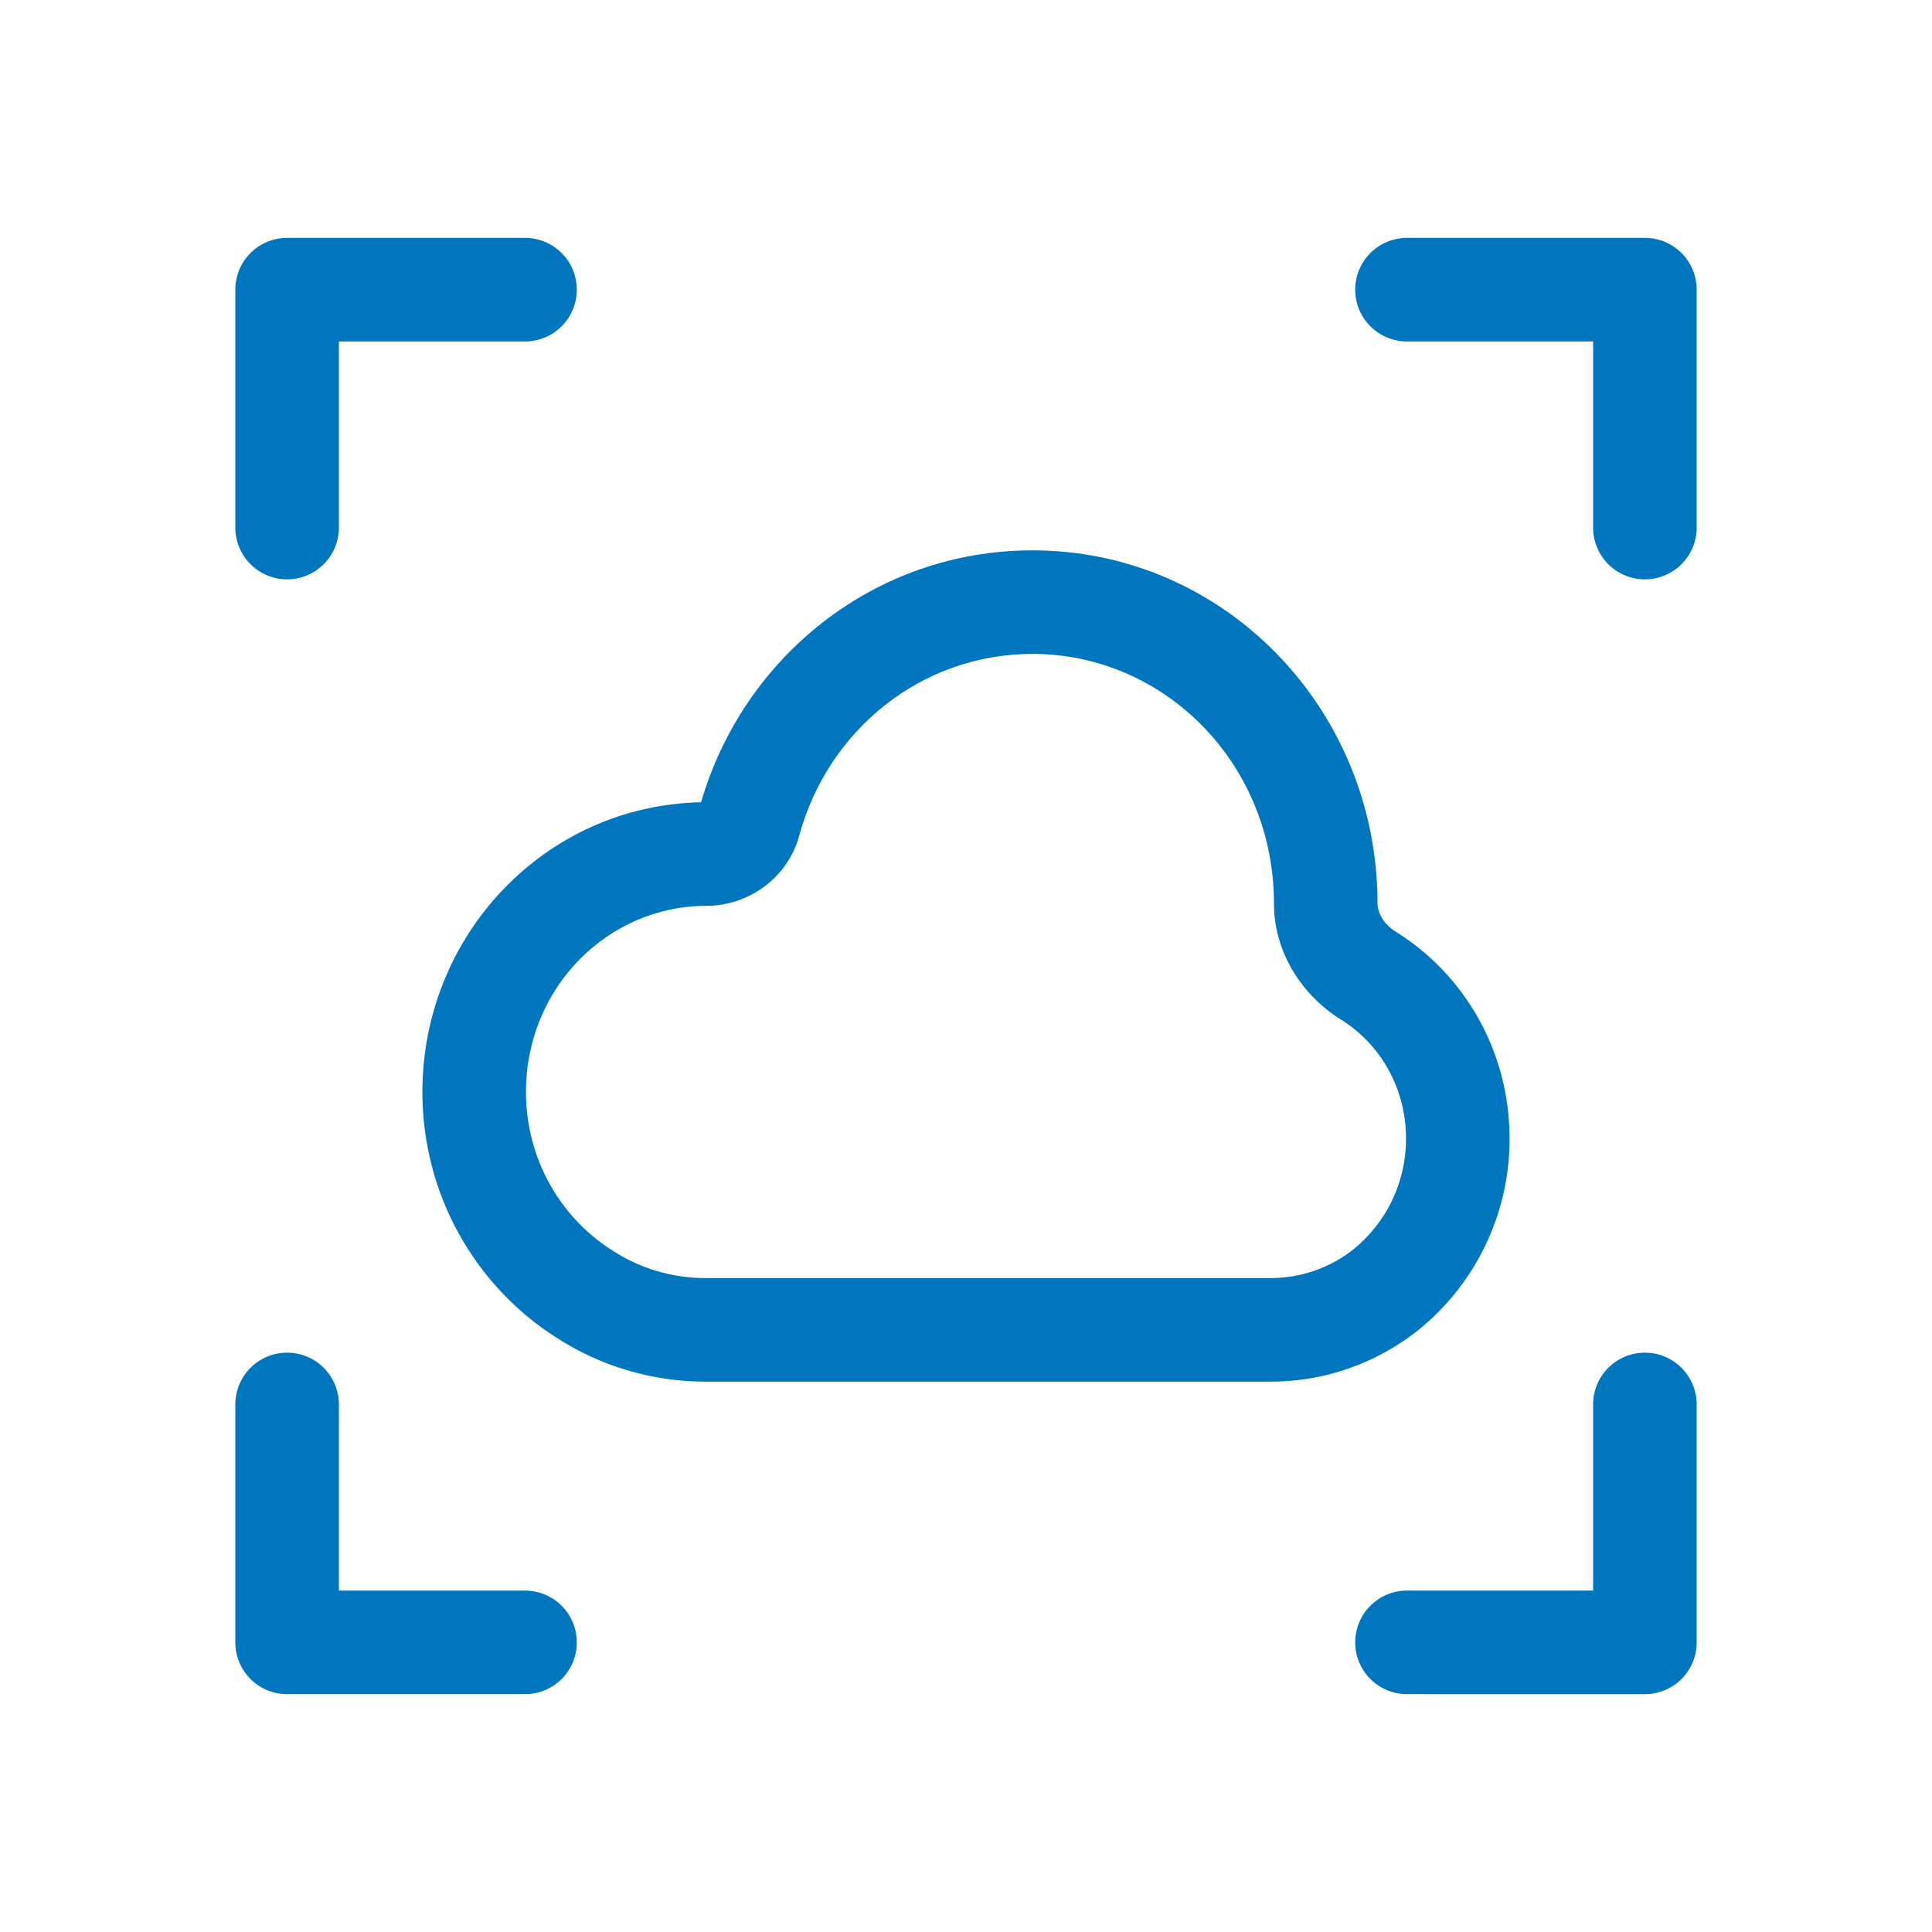 <svg width="65" height="65" viewBox="0 0 65 65" fill="none" xmlns="http://www.w3.org/2000/svg">
<path d="M8.427 8.513C8.589 8.351 8.781 8.223 8.993 8.135C9.204 8.048 9.431 8.003 9.66 8.003H17.664C17.893 8.003 18.119 8.048 18.331 8.136C18.542 8.223 18.734 8.352 18.896 8.513C19.058 8.675 19.186 8.867 19.274 9.079C19.361 9.29 19.406 9.517 19.406 9.745C19.406 9.974 19.361 10.201 19.274 10.412C19.186 10.623 19.058 10.816 18.896 10.977C18.734 11.139 18.542 11.267 18.331 11.355C18.119 11.443 17.893 11.488 17.664 11.488H11.402V17.75C11.402 17.979 11.357 18.205 11.269 18.416C11.182 18.628 11.053 18.82 10.892 18.982C10.73 19.143 10.538 19.272 10.326 19.359C10.115 19.447 9.888 19.492 9.66 19.492C9.431 19.492 9.204 19.447 8.993 19.359C8.781 19.272 8.589 19.143 8.428 18.982C8.266 18.82 8.137 18.628 8.05 18.416C7.962 18.205 7.917 17.979 7.917 17.75V9.745C7.917 9.283 8.1 8.84 8.427 8.513ZM56.573 8.513C56.734 8.675 56.863 8.867 56.95 9.078C57.038 9.29 57.083 9.516 57.083 9.745V17.75C57.083 17.979 57.038 18.205 56.95 18.416C56.863 18.628 56.734 18.82 56.572 18.982C56.411 19.143 56.219 19.272 56.007 19.359C55.796 19.447 55.569 19.492 55.34 19.492C55.112 19.492 54.885 19.447 54.674 19.359C54.462 19.272 54.27 19.143 54.108 18.982C53.947 18.82 53.818 18.628 53.731 18.416C53.643 18.205 53.598 17.979 53.598 17.75V11.488H47.336C47.107 11.488 46.881 11.443 46.669 11.355C46.458 11.267 46.266 11.139 46.104 10.977C45.942 10.816 45.814 10.623 45.726 10.412C45.639 10.201 45.594 9.974 45.594 9.745C45.594 9.517 45.639 9.29 45.726 9.079C45.814 8.867 45.942 8.675 46.104 8.513C46.266 8.352 46.458 8.223 46.669 8.136C46.881 8.048 47.107 8.003 47.336 8.003H55.34C55.569 8.003 55.796 8.048 56.008 8.135C56.219 8.223 56.411 8.351 56.573 8.513ZM55.34 56.999C55.803 56.999 56.246 56.815 56.572 56.489C56.899 56.162 57.083 55.719 57.083 55.257V47.251C57.083 46.789 56.899 46.346 56.572 46.019C56.246 45.692 55.803 45.509 55.34 45.509C54.878 45.509 54.435 45.692 54.108 46.019C53.782 46.346 53.598 46.789 53.598 47.251V53.513H47.336C46.874 53.513 46.431 53.697 46.104 54.023C45.777 54.35 45.594 54.793 45.594 55.255C45.594 55.717 45.777 56.161 46.104 56.487C46.431 56.814 46.874 56.998 47.336 56.998L55.34 56.999ZM8.427 56.488C8.101 56.161 7.917 55.718 7.917 55.256V47.251C7.917 46.789 8.101 46.346 8.428 46.019C8.754 45.692 9.197 45.509 9.66 45.509C10.122 45.509 10.565 45.692 10.892 46.019C11.218 46.346 11.402 46.789 11.402 47.251V53.514H17.664C18.126 53.514 18.569 53.697 18.896 54.024C19.223 54.351 19.406 54.794 19.406 55.256C19.406 55.718 19.223 56.161 18.896 56.488C18.569 56.815 18.126 56.998 17.664 56.998H9.66C9.431 56.998 9.204 56.953 8.992 56.866C8.781 56.778 8.588 56.65 8.427 56.488H8.427Z" fill="#0076BF"/>
<path fill-rule="evenodd" clip-rule="evenodd" d="M34.737 18.516C29.424 18.516 25.008 22.106 23.586 26.992C18.349 27.091 14.211 31.45 14.211 36.738C14.211 40.198 15.993 43.253 18.683 44.979C20.193 45.968 21.961 46.491 23.767 46.484H42.765C44.614 46.484 46.34 45.838 47.706 44.759L47.723 44.745C48.682 43.97 49.456 42.989 49.986 41.874C50.517 40.76 50.791 39.541 50.788 38.307C50.788 35.37 49.27 32.78 46.951 31.341C46.539 31.085 46.346 30.691 46.346 30.397C46.346 23.859 41.196 18.516 34.737 18.516ZM26.89 28.111C27.86 24.551 31.01 22 34.737 22C39.186 22 42.861 25.697 42.861 30.397C42.861 32.081 43.845 33.514 45.114 34.302C46.423 35.114 47.304 36.592 47.304 38.307C47.304 39.826 46.614 41.154 45.537 42.032C44.748 42.656 43.771 42.997 42.765 42.999H23.767C22.638 43.007 21.531 42.68 20.587 42.061L20.57 42.05C18.852 40.95 17.695 38.986 17.695 36.737C17.695 33.234 20.448 30.476 23.767 30.476C25.173 30.476 26.5 29.547 26.891 28.111L26.89 28.111Z" fill="#0076BF"/>
</svg>

